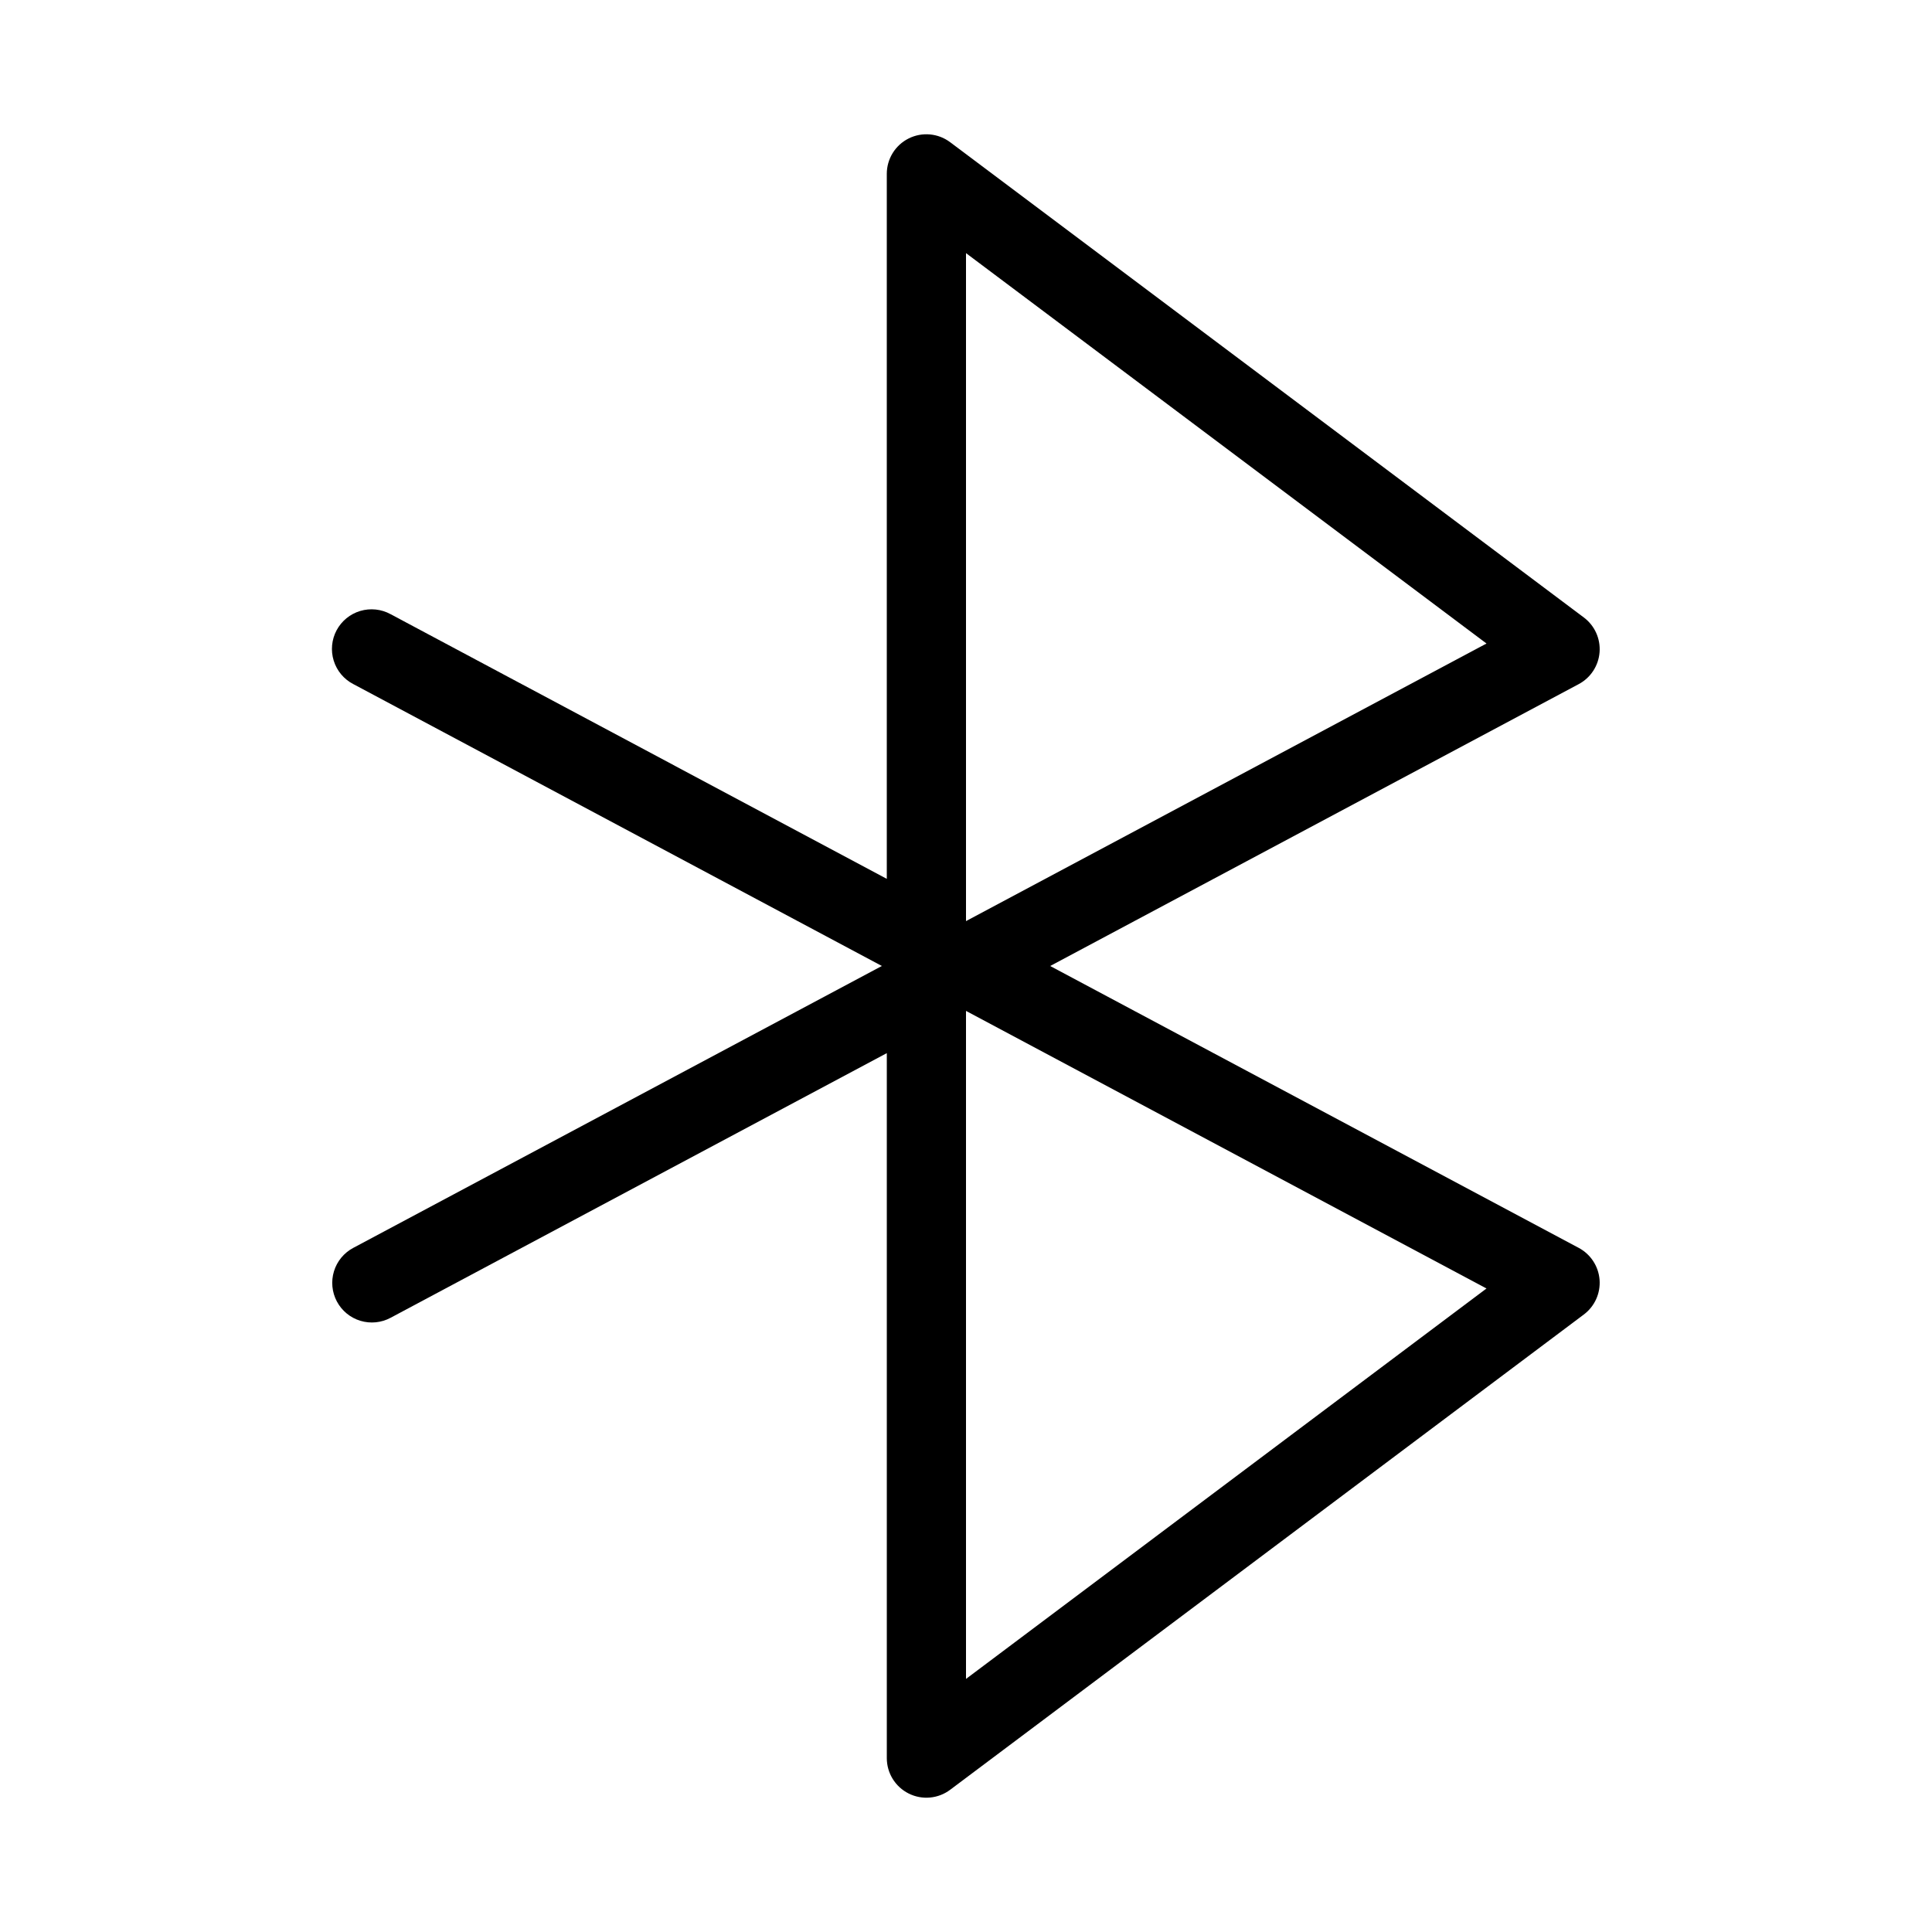 <?xml version="1.0" encoding="UTF-8"?>
<!-- Uploaded to: ICON Repo, www.iconrepo.com, Generator: ICON Repo Mixer Tools -->
<svg fill="#000000" width="800px" height="800px" version="1.1" viewBox="144 144 512 512" xmlns="http://www.w3.org/2000/svg">
 <path d="m562.38 474.7-140.08-74.699 140.08-74.703c3.168-1.688 5.25-4.879 5.523-8.457 0.273-3.578-1.297-7.051-4.172-9.203l-167.93-125.95c-3.18-2.387-7.438-2.773-10.992-0.996-3.559 1.777-5.805 5.414-5.801 9.391v186.82l-131.5-70.141c-2.461-1.348-5.359-1.652-8.047-0.852-2.688 0.805-4.941 2.648-6.262 5.125-1.32 2.473-1.594 5.375-0.762 8.055 0.832 2.68 2.703 4.914 5.191 6.203l140.07 74.703-140.07 74.699c-2.465 1.309-4.309 3.539-5.125 6.207s-0.535 5.551 0.777 8.012c1.312 2.461 3.551 4.301 6.219 5.109 2.668 0.809 5.551 0.523 8.012-0.797l131.5-70.137v186.82c-0.004 3.977 2.242 7.613 5.797 9.391 3.555 1.781 7.812 1.395 10.992-0.992l167.93-125.95c2.871-2.152 4.445-5.621 4.172-9.199-0.277-3.578-2.359-6.769-5.527-8.461zm-162.38-263.62 137.94 103.46-137.94 73.562zm0 377.85v-177.03l137.94 73.562z"/>
</svg>